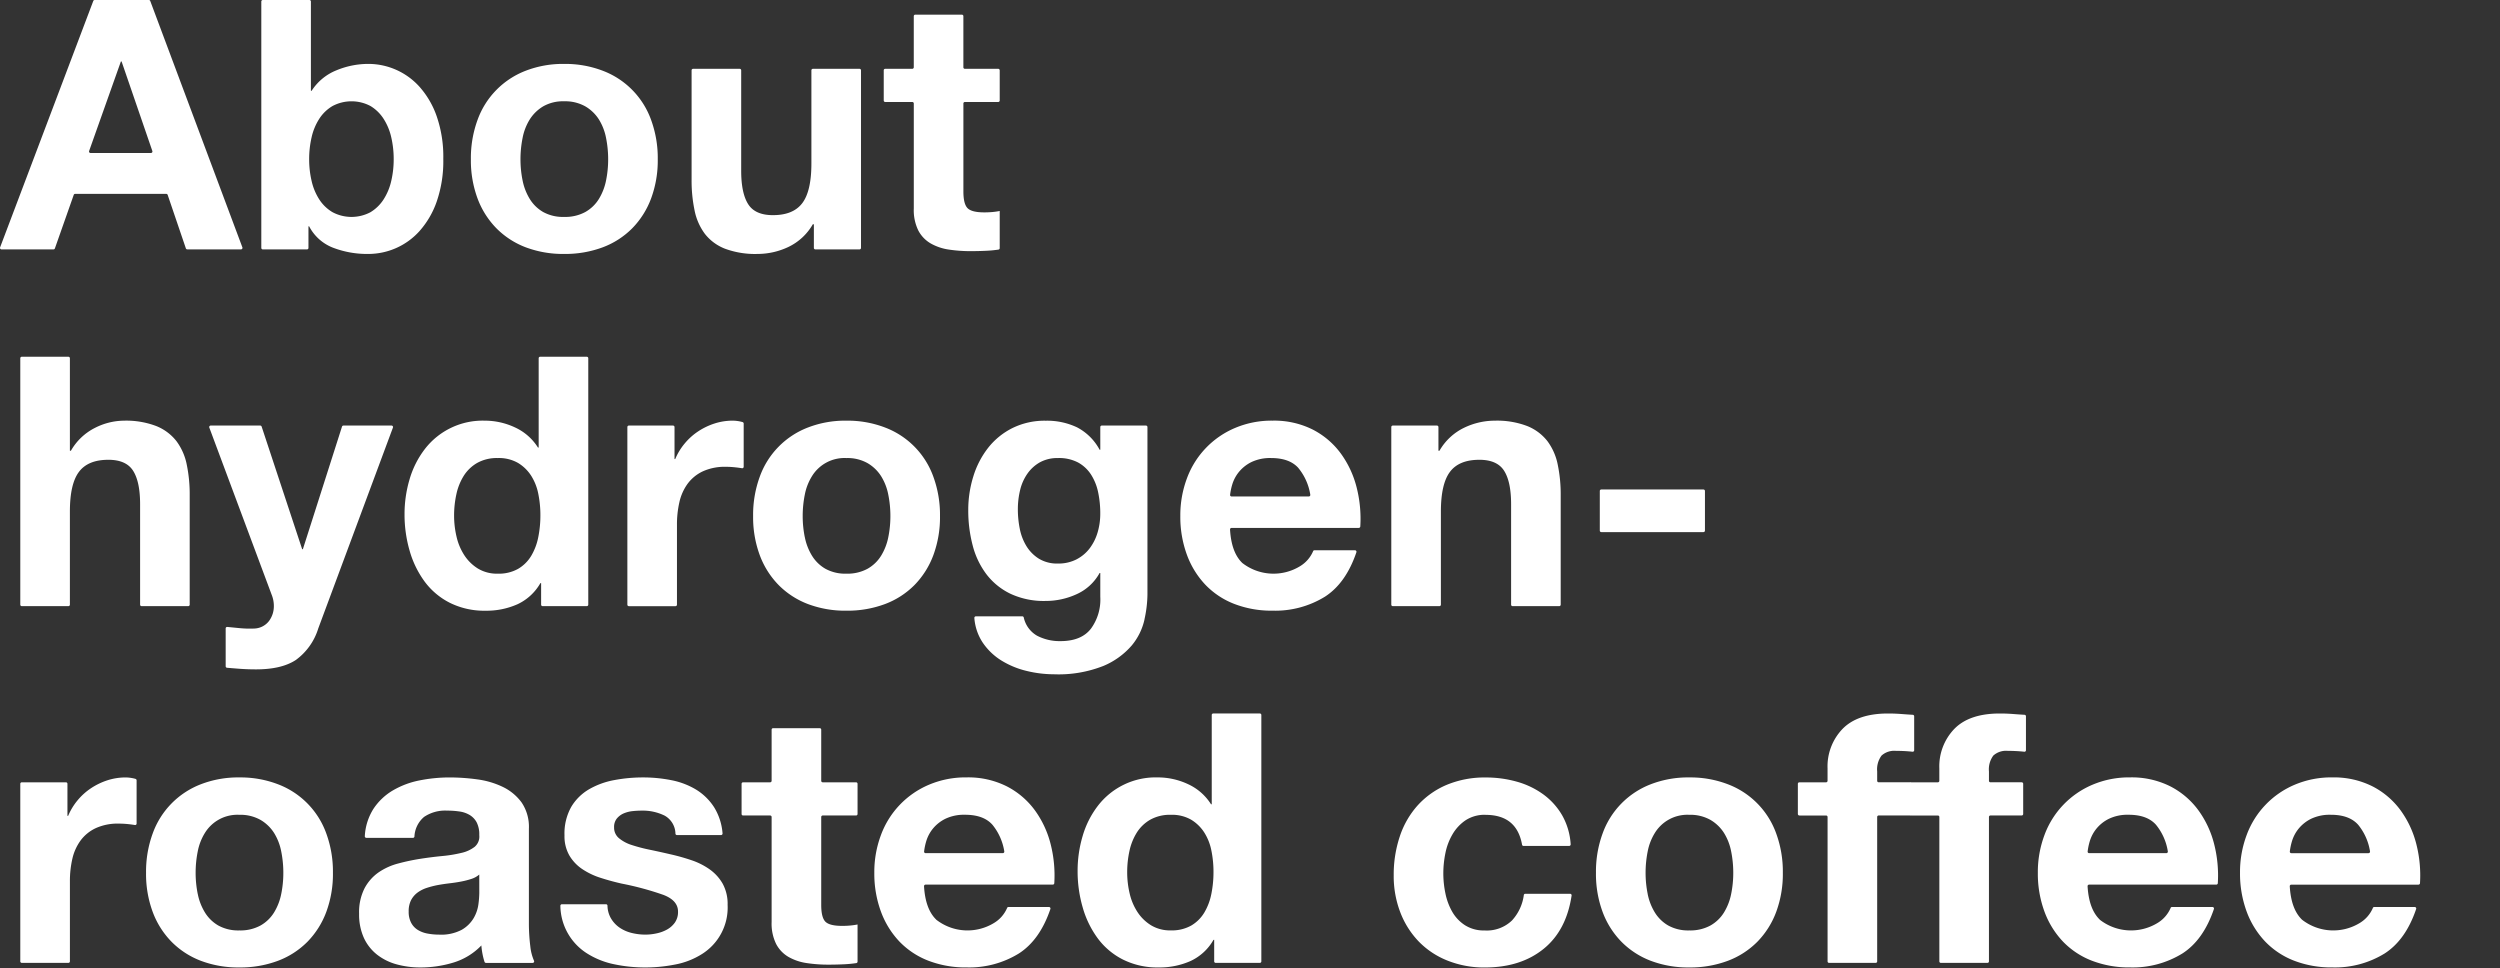 <svg xmlns="http://www.w3.org/2000/svg" xmlns:xlink="http://www.w3.org/1999/xlink" width="501" height="194" viewBox="0 0 501 194"><rect x="0" y="0" width="501" height="194" fill="#333333" stroke="none"/><defs><clipPath id="a"><rect width="501" height="194" transform="translate(2956 -2715)" fill="#fff" stroke="#707070" stroke-width="1"/></clipPath></defs><g transform="translate(-2956 2715)" clip-path="url(#a)"><g transform="translate(-516.839 -48)"><path d="M30.109.195l18.466,49.38a.3.3,0,0,1-.281.4H37.531a.3.3,0,0,1-.284-.2L33.6,39.053a.3.3,0,0,0-.284-.2H15.059a.3.3,0,0,0-.283.2L11,49.78a.3.3,0,0,1-.283.2H.3a.3.3,0,0,1-.281-.406L18.693.194A.3.3,0,0,1,18.974,0H29.828a.3.3,0,0,1,.281.195m.137,30.465a.3.3,0,0,0,.284-.4L24.366,12.32h-.14L17.859,30.26a.3.3,0,0,0,.282.4Z" transform="translate(3472.839 -2667)" fill="#fff"/><path d="M62.006,0a.3.3,0,0,1,.3.3V18.2h.14a10.606,10.606,0,0,1,4.935-4.093,16.693,16.693,0,0,1,6.475-1.3A13.794,13.794,0,0,1,84.041,17.36a17.548,17.548,0,0,1,3.465,5.916,24.811,24.811,0,0,1,1.33,8.574,24.819,24.819,0,0,1-1.33,8.576,17.548,17.548,0,0,1-3.465,5.914,13.806,13.806,0,0,1-10.185,4.551,19.093,19.093,0,0,1-7.14-1.26,9.07,9.07,0,0,1-4.76-4.271h-.14v4.321a.3.3,0,0,1-.3.3h-8.85a.3.3,0,0,1-.3-.3V.3a.3.3,0,0,1,.3-.3Zm16.4,27.51a11.529,11.529,0,0,0-1.54-3.709,8.075,8.075,0,0,0-2.625-2.557,8.118,8.118,0,0,0-7.595,0,7.952,7.952,0,0,0-2.66,2.557,11.507,11.507,0,0,0-1.54,3.709,19.34,19.34,0,0,0-.49,4.41,19.015,19.015,0,0,0,.49,4.34,11.518,11.518,0,0,0,1.54,3.711,7.945,7.945,0,0,0,2.66,2.555,8.1,8.1,0,0,0,7.595,0,8.069,8.069,0,0,0,2.625-2.555,11.54,11.54,0,0,0,1.54-3.711,19.071,19.071,0,0,0,.49-4.34,19.4,19.4,0,0,0-.49-4.41" transform="translate(3472.839 -2667)" fill="#fff"/><path d="M95.695,24.045a16.557,16.557,0,0,1,9.66-9.87,20.666,20.666,0,0,1,7.7-1.365,20.947,20.947,0,0,1,7.735,1.365,16.482,16.482,0,0,1,9.695,9.87,22.234,22.234,0,0,1,1.33,7.875,21.93,21.93,0,0,1-1.33,7.839,16.973,16.973,0,0,1-3.78,5.985,16.438,16.438,0,0,1-5.915,3.816,21.474,21.474,0,0,1-7.735,1.33,21.186,21.186,0,0,1-7.7-1.33,16.492,16.492,0,0,1-5.879-3.816,16.947,16.947,0,0,1-3.781-5.985,21.93,21.93,0,0,1-1.329-7.839,22.234,22.234,0,0,1,1.329-7.875m9.031,12.109a11.27,11.27,0,0,0,1.434,3.711,7.623,7.623,0,0,0,2.695,2.625,8.222,8.222,0,0,0,4.2.98,8.418,8.418,0,0,0,4.235-.98,7.542,7.542,0,0,0,2.731-2.625,11.314,11.314,0,0,0,1.434-3.711,21.171,21.171,0,0,0,.42-4.234,21.724,21.724,0,0,0-.42-4.27,10.938,10.938,0,0,0-1.434-3.711,7.993,7.993,0,0,0-2.731-2.625,8.2,8.2,0,0,0-4.235-1.014,8.008,8.008,0,0,0-4.2,1.014,8.089,8.089,0,0,0-2.695,2.625,10.9,10.9,0,0,0-1.434,3.711,21.649,21.649,0,0,0-.421,4.27,21.1,21.1,0,0,0,.421,4.234" transform="translate(3472.839 -2667)" fill="#fff"/><path d="M163.4,49.98a.3.3,0,0,1-.3-.3V44.94h-.21a11.192,11.192,0,0,1-4.9,4.551,14.469,14.469,0,0,1-6.16,1.4,17.384,17.384,0,0,1-6.545-1.051,9.434,9.434,0,0,1-4.025-2.974,11.633,11.633,0,0,1-2.065-4.69,29.151,29.151,0,0,1-.6-6.125V14.09a.3.3,0,0,1,.3-.3h9.34a.3.3,0,0,1,.3.3V34.23q0,4.48,1.4,6.685t4.97,2.2q4.059,0,5.88-2.414t1.82-7.946V14.09a.3.3,0,0,1,.3-.3h9.34a.3.3,0,0,1,.3.3V49.681a.3.3,0,0,1-.3.3Z" transform="translate(3472.839 -2667)" fill="#fff"/><path d="M200.344,14.089v6.05a.3.3,0,0,1-.3.3h-6.68a.3.3,0,0,0-.3.3v17.62q0,2.52.84,3.362t3.36.839q.84,0,1.61-.07a13.362,13.362,0,0,0,1.47-.211V49.72a.3.3,0,0,1-.251.3,24.877,24.877,0,0,1-2.549.24q-1.541.071-3.01.07a29.146,29.146,0,0,1-4.375-.314,10.33,10.33,0,0,1-3.64-1.227,6.463,6.463,0,0,1-2.485-2.59,9.241,9.241,0,0,1-.91-4.41V20.739a.3.3,0,0,0-.3-.3H177.4a.3.3,0,0,1-.3-.3v-6.05a.3.3,0,0,1,.3-.3h5.42a.3.3,0,0,0,.3-.3V3.239a.3.3,0,0,1,.3-.3h9.34a.3.3,0,0,1,.3.3v10.25a.3.3,0,0,0,.3.3h6.68a.3.3,0,0,1,.3.3" transform="translate(3472.839 -2667)" fill="#fff"/><path d="M13.706,71.492a.3.3,0,0,1,.3.3v18.53h.21a11.51,11.51,0,0,1,4.83-4.584,13.03,13.03,0,0,1,5.74-1.435,16.909,16.909,0,0,1,6.545,1.085,9.706,9.706,0,0,1,4.025,3.01,11.659,11.659,0,0,1,2.065,4.69,29.2,29.2,0,0,1,.595,6.125v21.959a.3.3,0,0,1-.3.3h-9.34a.3.3,0,0,1-.3-.3V101.033q0-4.479-1.4-6.686t-4.97-2.205q-4.06,0-5.88,2.416t-1.82,7.946v18.668a.3.3,0,0,1-.3.3H4.366a.3.3,0,0,1-.3-.3V71.792a.3.3,0,0,1,.3-.3Z" transform="translate(3472.839 -2667)" fill="#fff"/><path d="M59.295,132.254q-2.871,1.89-7.98,1.889-1.541,0-3.045-.1-1.371-.1-2.769-.221a.3.3,0,0,1-.276-.3v-7.584a.3.3,0,0,1,.326-.3q1.245.122,2.544.247a20.479,20.479,0,0,0,2.94.07,3.868,3.868,0,0,0,2.9-1.539,4.969,4.969,0,0,0,.945-2.941,5.98,5.98,0,0,0-.42-2.24L41.946,85.688a.3.3,0,0,1,.281-.405h9.922a.3.3,0,0,1,.284.206l8.122,24.574h.14l7.843-24.571a.3.3,0,0,1,.286-.209h9.64a.3.3,0,0,1,.281.405l-14.97,40.265a12.258,12.258,0,0,1-4.48,6.3" transform="translate(3472.839 -2667)" fill="#fff"/><path d="M108.295,116.854a10.257,10.257,0,0,1-4.585,4.234,15.252,15.252,0,0,1-6.4,1.3,15.485,15.485,0,0,1-7.14-1.574,14.334,14.334,0,0,1-5.075-4.27,19.361,19.361,0,0,1-3.01-6.195,26,26,0,0,1-1.015-7.281,24.428,24.428,0,0,1,1.015-7.035,18.288,18.288,0,0,1,3.01-5.985A14.62,14.62,0,0,1,97.1,84.3a14.234,14.234,0,0,1,6.125,1.365,10.672,10.672,0,0,1,4.585,4.026h.14v-17.9a.3.3,0,0,1,.3-.3h9.34a.3.3,0,0,1,.3.3v49.381a.3.3,0,0,1-.3.3h-8.85a.3.3,0,0,1-.3-.3v-4.319Zm-.42-17.885a10.545,10.545,0,0,0-1.435-3.641,8.09,8.09,0,0,0-2.625-2.554,7.7,7.7,0,0,0-4.06-.981,8.077,8.077,0,0,0-4.13.981,7.752,7.752,0,0,0-2.695,2.59,11.436,11.436,0,0,0-1.47,3.675A19.91,19.91,0,0,0,91,103.344a18.414,18.414,0,0,0,.49,4.2,11.441,11.441,0,0,0,1.575,3.746,8.722,8.722,0,0,0,2.73,2.659,7.381,7.381,0,0,0,3.955,1.015,7.878,7.878,0,0,0,4.1-.98,7.45,7.45,0,0,0,2.625-2.625,11.759,11.759,0,0,0,1.4-3.744,22.082,22.082,0,0,0,.42-4.34,21.552,21.552,0,0,0-.42-4.305" transform="translate(3472.839 -2667)" fill="#fff"/><path d="M134.874,85.283a.3.3,0,0,1,.3.3V92h.14a12.181,12.181,0,0,1,1.89-3.116,12.4,12.4,0,0,1,2.73-2.451,13.367,13.367,0,0,1,3.29-1.574,11.877,11.877,0,0,1,3.64-.56,7.515,7.515,0,0,1,1.943.285.311.311,0,0,1,.227.3v8.65a.3.3,0,0,1-.346.3q-.585-.1-1.334-.181a17.771,17.771,0,0,0-1.89-.105,10.6,10.6,0,0,0-4.62.91,8.012,8.012,0,0,0-3.045,2.484,9.965,9.965,0,0,0-1.645,3.676,19.982,19.982,0,0,0-.49,4.551v16.008a.3.3,0,0,1-.3.3h-9.34a.3.3,0,0,1-.3-.3V85.583a.3.3,0,0,1,.3-.3Z" transform="translate(3472.839 -2667)" fill="#fff"/><path d="M152.255,95.54a16.542,16.542,0,0,1,9.66-9.871,20.626,20.626,0,0,1,7.7-1.367,20.906,20.906,0,0,1,7.735,1.367,16.474,16.474,0,0,1,9.695,9.871,22.218,22.218,0,0,1,1.33,7.875,21.946,21.946,0,0,1-1.33,7.839,17,17,0,0,1-3.78,5.985,16.451,16.451,0,0,1-5.915,3.814,21.453,21.453,0,0,1-7.735,1.329,21.165,21.165,0,0,1-7.7-1.329,16.5,16.5,0,0,1-5.88-3.814,16.977,16.977,0,0,1-3.78-5.985,21.924,21.924,0,0,1-1.33-7.839,22.2,22.2,0,0,1,1.33-7.875m9.03,12.108a11.258,11.258,0,0,0,1.435,3.71,7.615,7.615,0,0,0,2.695,2.625,8.22,8.22,0,0,0,4.2.98,8.418,8.418,0,0,0,4.235-.98,7.539,7.539,0,0,0,2.73-2.625,11.28,11.28,0,0,0,1.435-3.71,21.19,21.19,0,0,0,.42-4.233,21.73,21.73,0,0,0-.42-4.272,10.9,10.9,0,0,0-1.435-3.709,7.953,7.953,0,0,0-2.73-2.625,8.187,8.187,0,0,0-4.235-1.015,7.645,7.645,0,0,0-6.9,3.64,10.879,10.879,0,0,0-1.435,3.709,21.73,21.73,0,0,0-.42,4.272,21.19,21.19,0,0,0,.42,4.233" transform="translate(3472.839 -2667)" fill="#fff"/><path d="M229.359,124.133a12.259,12.259,0,0,1-2.555,5.215,15.23,15.23,0,0,1-5.67,4.1,24.466,24.466,0,0,1-9.94,1.679,23.212,23.212,0,0,1-5.425-.664,17.275,17.275,0,0,1-5.04-2.066,12.4,12.4,0,0,1-3.78-3.6,10.3,10.3,0,0,1-1.688-4.951.309.309,0,0,1,.3-.334h9.313a.3.3,0,0,1,.284.222,5.57,5.57,0,0,0,2.671,3.663,9.8,9.8,0,0,0,4.69,1.084q4.2,0,6.125-2.52a9.886,9.886,0,0,0,1.855-6.369v-4.761h-.14a9.845,9.845,0,0,1-4.585,4.236,14.854,14.854,0,0,1-6.265,1.365,15.805,15.805,0,0,1-7-1.435,13.3,13.3,0,0,1-4.83-3.92,16.353,16.353,0,0,1-2.765-5.811,27.494,27.494,0,0,1-.875-7.035,22.548,22.548,0,0,1,1.015-6.754,17.63,17.63,0,0,1,2.975-5.74,14.375,14.375,0,0,1,4.865-3.955,14.594,14.594,0,0,1,6.685-1.471,14.014,14.014,0,0,1,6.265,1.33,10.824,10.824,0,0,1,4.515,4.481h.14V85.583a.3.3,0,0,1,.3-.3h8.85a.3.3,0,0,1,.3.3v33.581a24.275,24.275,0,0,1-.6,4.969m-13.615-12.039a7.779,7.779,0,0,0,2.66-2.24,9.934,9.934,0,0,0,1.575-3.186,13.191,13.191,0,0,0,.525-3.744,20.531,20.531,0,0,0-.42-4.236,10.59,10.59,0,0,0-1.4-3.535,7.272,7.272,0,0,0-2.59-2.45,8.188,8.188,0,0,0-4.06-.91,7.287,7.287,0,0,0-3.6.84,7.6,7.6,0,0,0-2.52,2.275,9.6,9.6,0,0,0-1.47,3.29,16.238,16.238,0,0,0-.455,3.886,19.731,19.731,0,0,0,.385,3.885,10.5,10.5,0,0,0,1.33,3.465,7.746,7.746,0,0,0,2.485,2.519,7.024,7.024,0,0,0,3.85.981,7.919,7.919,0,0,0,3.71-.84" transform="translate(3472.839 -2667)" fill="#fff"/><path d="M248.923,112.793a10.194,10.194,0,0,0,11.62.666,6.492,6.492,0,0,0,2.6-2.988.287.287,0,0,1,.273-.2h8.119a.307.307,0,0,1,.288.4q-2.1,6.193-6.307,8.907a18.973,18.973,0,0,1-10.5,2.8,20.666,20.666,0,0,1-7.7-1.365,16,16,0,0,1-5.81-3.885,17.469,17.469,0,0,1-3.675-6.02,22.021,22.021,0,0,1-1.295-7.7,21.1,21.1,0,0,1,1.33-7.56,17.5,17.5,0,0,1,9.625-10.08,18.723,18.723,0,0,1,7.525-1.471,17.221,17.221,0,0,1,8.05,1.785,16.068,16.068,0,0,1,5.635,4.8,19.744,19.744,0,0,1,3.185,6.859,25.478,25.478,0,0,1,.718,7.762.308.308,0,0,1-.305.289h-25.5a.31.31,0,0,0-.3.326q.269,4.579,2.433,6.674m11.235-19.039q-1.785-1.96-5.425-1.961a8.668,8.668,0,0,0-3.955.805,7.54,7.54,0,0,0-2.52,2,7.3,7.3,0,0,0-1.33,2.519,12.063,12.063,0,0,0-.426,2.054.3.3,0,0,0,.3.325h15.469a.309.309,0,0,0,.3-.368,11.151,11.151,0,0,0-2.414-5.37" transform="translate(3472.839 -2667)" fill="#fff"/><path d="M287.963,85.283a.3.3,0,0,1,.3.3v4.739h.21a11.4,11.4,0,0,1,4.9-4.584,14.163,14.163,0,0,1,6.16-1.435,16.909,16.909,0,0,1,6.545,1.085A9.706,9.706,0,0,1,310.1,88.4a11.659,11.659,0,0,1,2.065,4.69,29.2,29.2,0,0,1,.6,6.125v21.959a.3.3,0,0,1-.3.3h-9.34a.3.3,0,0,1-.3-.3V101.033q0-4.479-1.4-6.686t-4.97-2.205q-4.061,0-5.88,2.416t-1.82,7.946v18.668a.3.3,0,0,1-.3.3h-9.34a.3.3,0,0,1-.3-.3V85.583a.3.3,0,0,1,.3-.3Z" transform="translate(3472.839 -2667)" fill="#fff"/><path d="M341.672,98.394v7.939a.3.3,0,0,1-.3.3H320.9a.3.3,0,0,1-.3-.3V98.394a.3.3,0,0,1,.3-.3h20.47a.3.3,0,0,1,.3.3" transform="translate(3472.839 -2667)" fill="#fff"/><path d="M13.216,156.775a.3.3,0,0,1,.3.3V163.5h.14a12.215,12.215,0,0,1,1.89-3.116,12.388,12.388,0,0,1,2.73-2.449,13.409,13.409,0,0,1,3.29-1.576,11.876,11.876,0,0,1,3.64-.559,7.519,7.519,0,0,1,1.943.286.311.311,0,0,1,.227.3v8.649a.3.3,0,0,1-.347.3q-.585-.1-1.333-.182a18.3,18.3,0,0,0-1.89-.1,10.571,10.571,0,0,0-4.62.91,7.975,7.975,0,0,0-3.045,2.484A9.956,9.956,0,0,0,14.5,172.1a20,20,0,0,0-.49,4.551v16.01a.3.3,0,0,1-.3.3H4.366a.3.3,0,0,1-.3-.3V157.075a.3.3,0,0,1,.3-.3Z" transform="translate(3472.839 -2667)" fill="#fff"/><path d="M30.6,167.032a16.55,16.55,0,0,1,9.66-9.87,20.666,20.666,0,0,1,7.7-1.365,20.947,20.947,0,0,1,7.735,1.365,16.482,16.482,0,0,1,9.695,9.87,22.234,22.234,0,0,1,1.33,7.875,21.93,21.93,0,0,1-1.33,7.839,16.987,16.987,0,0,1-3.78,5.985,16.456,16.456,0,0,1-5.915,3.816,21.474,21.474,0,0,1-7.735,1.33,21.185,21.185,0,0,1-7.7-1.33,16.5,16.5,0,0,1-5.88-3.816,16.959,16.959,0,0,1-3.78-5.985,21.908,21.908,0,0,1-1.33-7.839,22.211,22.211,0,0,1,1.33-7.875m9.03,12.109a11.272,11.272,0,0,0,1.435,3.711,7.615,7.615,0,0,0,2.695,2.625,8.22,8.22,0,0,0,4.2.98,8.418,8.418,0,0,0,4.235-.98,7.539,7.539,0,0,0,2.73-2.625,11.294,11.294,0,0,0,1.435-3.711,21.171,21.171,0,0,0,.42-4.234,21.724,21.724,0,0,0-.42-4.27,10.919,10.919,0,0,0-1.435-3.711,7.99,7.99,0,0,0-2.73-2.625,8.2,8.2,0,0,0-4.235-1.014,7.641,7.641,0,0,0-6.9,3.639,10.9,10.9,0,0,0-1.435,3.711,21.724,21.724,0,0,0-.42,4.27,21.171,21.171,0,0,0,.42,4.234" transform="translate(3472.839 -2667)" fill="#fff"/><path d="M73.413,167.906a.31.31,0,0,1-.305-.332,11.342,11.342,0,0,1,1.727-5.478,11.911,11.911,0,0,1,3.92-3.709,17.088,17.088,0,0,1,5.355-2A30.566,30.566,0,0,1,90.1,155.8a40.67,40.67,0,0,1,5.53.385,16.921,16.921,0,0,1,5.11,1.5,10.081,10.081,0,0,1,3.78,3.115,8.705,8.705,0,0,1,1.47,5.285v18.83a37.73,37.73,0,0,0,.28,4.69,9.734,9.734,0,0,0,.752,2.944.3.3,0,0,1-.275.417H97.388a.307.307,0,0,1-.292-.213,14.13,14.13,0,0,1-.386-1.5,14.743,14.743,0,0,1-.245-1.785,12.959,12.959,0,0,1-5.6,3.43,22.524,22.524,0,0,1-6.58.98,17.773,17.773,0,0,1-4.83-.631,11.049,11.049,0,0,1-3.92-1.959,9.108,9.108,0,0,1-2.625-3.361,11.355,11.355,0,0,1-.945-4.83,10.541,10.541,0,0,1,1.085-5.074,9.08,9.08,0,0,1,2.8-3.186,12.58,12.58,0,0,1,3.92-1.785,42.4,42.4,0,0,1,4.445-.945q2.24-.35,4.41-.559a26.525,26.525,0,0,0,3.85-.631,6.7,6.7,0,0,0,2.66-1.224,2.692,2.692,0,0,0,.91-2.346,5.28,5.28,0,0,0-.525-2.555,3.868,3.868,0,0,0-1.4-1.469,5.5,5.5,0,0,0-2.03-.7,16.846,16.846,0,0,0-2.485-.174,7.545,7.545,0,0,0-4.62,1.26,5.463,5.463,0,0,0-1.931,3.932.3.3,0,0,1-.293.267Zm22.632,7.35a4.418,4.418,0,0,1-1.575.875,15.932,15.932,0,0,1-2.03.525q-1.086.211-2.275.35t-2.38.35a18.164,18.164,0,0,0-2.205.56,6.561,6.561,0,0,0-1.89.945,4.484,4.484,0,0,0-1.3,1.506,4.835,4.835,0,0,0-.49,2.309,4.667,4.667,0,0,0,.49,2.24,3.745,3.745,0,0,0,1.33,1.436,5.61,5.61,0,0,0,1.96.734A12.413,12.413,0,0,0,88,187.3a8.782,8.782,0,0,0,4.55-.98,6.562,6.562,0,0,0,2.38-2.346,7.5,7.5,0,0,0,.945-2.764,19.151,19.151,0,0,0,.175-2.24Z" transform="translate(3472.839 -2667)" fill="#fff"/><path d="M122.4,183.971a5.81,5.81,0,0,0,1.715,1.891,7.389,7.389,0,0,0,2.415,1.086,11.432,11.432,0,0,0,2.835.349,10.59,10.59,0,0,0,2.205-.246,7.489,7.489,0,0,0,2.1-.769,4.77,4.77,0,0,0,1.575-1.4,3.675,3.675,0,0,0,.63-2.205q0-2.238-2.975-3.359a59.863,59.863,0,0,0-8.295-2.241q-2.171-.489-4.235-1.154a14.461,14.461,0,0,1-3.675-1.75,8.482,8.482,0,0,1-2.59-2.73,7.728,7.728,0,0,1-.98-4.026,10.893,10.893,0,0,1,1.365-5.74,10.081,10.081,0,0,1,3.605-3.535,15.829,15.829,0,0,1,5.04-1.818,30.9,30.9,0,0,1,5.74-.526,28.7,28.7,0,0,1,5.705.559,15.193,15.193,0,0,1,4.935,1.89,11.335,11.335,0,0,1,3.6,3.536,11.652,11.652,0,0,1,1.684,5.226.31.31,0,0,1-.3.338h-8.848a.3.3,0,0,1-.291-.272,4.237,4.237,0,0,0-2.146-3.613,9.93,9.93,0,0,0-4.62-1.013,17.125,17.125,0,0,0-1.82.1,6.107,6.107,0,0,0-1.785.455,3.684,3.684,0,0,0-1.365,1.016,2.678,2.678,0,0,0-.56,1.785,2.725,2.725,0,0,0,.98,2.17,7.552,7.552,0,0,0,2.555,1.365,32.116,32.116,0,0,0,3.605.945q2.029.42,4.13.911a41.8,41.8,0,0,1,4.235,1.189,13.932,13.932,0,0,1,3.675,1.855,8.986,8.986,0,0,1,2.59,2.87,8.424,8.424,0,0,1,.98,4.234,10.992,10.992,0,0,1-5.18,9.871,15.34,15.34,0,0,1-5.285,2.065,30.857,30.857,0,0,1-6.055.6,29.984,29.984,0,0,1-6.16-.631,16.252,16.252,0,0,1-5.355-2.1,11.464,11.464,0,0,1-5.48-9.614.31.31,0,0,1,.305-.326h8.842a.3.3,0,0,1,.294.292,5.273,5.273,0,0,0,.659,2.472" transform="translate(3472.839 -2667)" fill="#fff"/><path d="M171.854,157.075v6.05a.3.3,0,0,1-.3.3h-6.68a.3.3,0,0,0-.3.3v17.62q0,2.52.84,3.362t3.36.839q.84,0,1.61-.07a13.363,13.363,0,0,0,1.47-.211v7.441a.3.3,0,0,1-.251.3,24.876,24.876,0,0,1-2.549.24q-1.541.07-3.01.07a29.146,29.146,0,0,1-4.375-.314,10.33,10.33,0,0,1-3.64-1.227,6.463,6.463,0,0,1-2.485-2.59,9.241,9.241,0,0,1-.91-4.41v-21.05a.3.3,0,0,0-.3-.3h-5.42a.3.3,0,0,1-.3-.3v-6.05a.3.3,0,0,1,.3-.3h5.42a.3.3,0,0,0,.3-.3v-10.25a.3.3,0,0,1,.3-.3h9.34a.3.3,0,0,1,.3.3v10.25a.3.3,0,0,0,.3.3h6.68a.3.3,0,0,1,.3.3" transform="translate(3472.839 -2667)" fill="#fff"/><path d="M187.6,184.287a10.189,10.189,0,0,0,11.62.664,6.473,6.473,0,0,0,2.6-2.988.288.288,0,0,1,.273-.2h8.119a.307.307,0,0,1,.288.4q-2.1,6.195-6.307,8.907a18.957,18.957,0,0,1-10.5,2.8,20.666,20.666,0,0,1-7.7-1.365,16.014,16.014,0,0,1-5.81-3.885,17.478,17.478,0,0,1-3.675-6.022,22,22,0,0,1-1.295-7.7,21.109,21.109,0,0,1,1.33-7.56,17.5,17.5,0,0,1,9.625-10.08,18.757,18.757,0,0,1,7.525-1.469,17.2,17.2,0,0,1,8.05,1.785,16.068,16.068,0,0,1,5.635,4.795,19.711,19.711,0,0,1,3.185,6.859,25.469,25.469,0,0,1,.718,7.762.309.309,0,0,1-.305.289h-25.5a.31.31,0,0,0-.3.326q.269,4.576,2.433,6.674m11.235-19.041q-1.785-1.961-5.425-1.959a8.642,8.642,0,0,0-3.955.8,7.536,7.536,0,0,0-2.52,1.994,7.33,7.33,0,0,0-1.33,2.519,12.1,12.1,0,0,0-.426,2.056.3.3,0,0,0,.3.325h15.469a.309.309,0,0,0,.3-.368,11.155,11.155,0,0,0-2.414-5.372" transform="translate(3472.839 -2667)" fill="#fff"/><path d="M243.183,188.346a10.25,10.25,0,0,1-4.585,4.236,15.284,15.284,0,0,1-6.405,1.295,15.46,15.46,0,0,1-7.14-1.576,14.313,14.313,0,0,1-5.075-4.27,19.341,19.341,0,0,1-3.01-6.2,25.984,25.984,0,0,1-1.015-7.279,24.418,24.418,0,0,1,1.015-7.035,18.268,18.268,0,0,1,3.01-5.985,14.605,14.605,0,0,1,12.005-5.74,14.234,14.234,0,0,1,6.125,1.365,10.68,10.68,0,0,1,4.585,4.024h.14v-17.9a.3.3,0,0,1,.3-.3h9.34a.3.3,0,0,1,.3.3v49.381a.3.3,0,0,1-.3.3h-8.85a.3.3,0,0,1-.3-.3v-4.321Zm-.42-17.885a10.534,10.534,0,0,0-1.435-3.639,8.1,8.1,0,0,0-2.625-2.556,7.7,7.7,0,0,0-4.06-.979,8.077,8.077,0,0,0-4.13.979,7.752,7.752,0,0,0-2.7,2.59,11.455,11.455,0,0,0-1.47,3.675,19.923,19.923,0,0,0-.455,4.3,18.419,18.419,0,0,0,.49,4.2,11.43,11.43,0,0,0,1.575,3.744,8.693,8.693,0,0,0,2.73,2.66,7.373,7.373,0,0,0,3.955,1.016,7.878,7.878,0,0,0,4.1-.98,7.45,7.45,0,0,0,2.625-2.625,11.771,11.771,0,0,0,1.4-3.746,22.067,22.067,0,0,0,.42-4.34,21.566,21.566,0,0,0-.42-4.305" transform="translate(3472.839 -2667)" fill="#fff"/><path d="M297.712,163.287a6.981,6.981,0,0,0-3.99,1.084,8.633,8.633,0,0,0-2.625,2.8,12.084,12.084,0,0,0-1.435,3.779,20.511,20.511,0,0,0-.42,4.1,19.67,19.67,0,0,0,.42,3.99,12.323,12.323,0,0,0,1.365,3.674,7.824,7.824,0,0,0,2.555,2.7,7.03,7.03,0,0,0,3.92,1.051,7.284,7.284,0,0,0,5.495-2,9.31,9.31,0,0,0,2.376-5.1.3.3,0,0,1,.291-.253h8.986a.309.309,0,0,1,.3.353q-1.044,6.953-5.55,10.638-4.62,3.782-11.83,3.781a19.8,19.8,0,0,1-7.455-1.365,16.536,16.536,0,0,1-5.775-3.815,17.373,17.373,0,0,1-3.71-5.846,20.259,20.259,0,0,1-1.33-7.455,24.1,24.1,0,0,1,1.225-7.8,17.535,17.535,0,0,1,3.6-6.231,16.491,16.491,0,0,1,5.81-4.095,19.755,19.755,0,0,1,7.84-1.469,22.658,22.658,0,0,1,6.195.84,16.571,16.571,0,0,1,5.32,2.554,13.7,13.7,0,0,1,3.815,4.27,13.427,13.427,0,0,1,1.657,5.724.309.309,0,0,1-.3.331H305.31a.3.3,0,0,1-.29-.25q-1.066-5.979-7.308-5.979" transform="translate(3472.839 -2667)" fill="#fff"/><path d="M321.161,167.032a16.55,16.55,0,0,1,9.66-9.87,20.666,20.666,0,0,1,7.7-1.365,20.947,20.947,0,0,1,7.735,1.365,16.482,16.482,0,0,1,9.695,9.87,22.233,22.233,0,0,1,1.33,7.875,21.93,21.93,0,0,1-1.33,7.839,16.987,16.987,0,0,1-3.78,5.985,16.456,16.456,0,0,1-5.915,3.816,21.474,21.474,0,0,1-7.735,1.33,21.185,21.185,0,0,1-7.7-1.33,16.5,16.5,0,0,1-5.88-3.816,16.959,16.959,0,0,1-3.78-5.985,21.908,21.908,0,0,1-1.33-7.839,22.211,22.211,0,0,1,1.33-7.875m9.03,12.109a11.272,11.272,0,0,0,1.435,3.711,7.615,7.615,0,0,0,2.7,2.625,8.22,8.22,0,0,0,4.2.98,8.418,8.418,0,0,0,4.235-.98,7.54,7.54,0,0,0,2.73-2.625,11.294,11.294,0,0,0,1.435-3.711,21.171,21.171,0,0,0,.42-4.234,21.724,21.724,0,0,0-.42-4.27,10.919,10.919,0,0,0-1.435-3.711,7.99,7.99,0,0,0-2.73-2.625,8.2,8.2,0,0,0-4.235-1.014,7.641,7.641,0,0,0-6.895,3.639,10.9,10.9,0,0,0-1.435,3.711,21.724,21.724,0,0,0-.42,4.27,21.171,21.171,0,0,0,.42,4.234" transform="translate(3472.839 -2667)" fill="#fff"/><path d="M360.291,163.126v-6.05a.3.3,0,0,1,.3-.3h5.35a.3.3,0,0,0,.3-.3v-2.5a10.841,10.841,0,0,1,3.01-7.91q3.009-3.079,9.1-3.08,1.329,0,2.66.1,1.182.095,2.311.158a.3.3,0,0,1,.279.3v6.807a.293.293,0,0,1-.326.294,31.165,31.165,0,0,0-3.314-.172,3.807,3.807,0,0,0-2.9.945,4.637,4.637,0,0,0-.875,3.184v1.87a.3.3,0,0,0,.3.3h6.26a.3.3,0,0,1,.3.3v6.05a.3.3,0,0,1-.3.3h-6.26a.3.3,0,0,0-.3.3v28.941a.3.3,0,0,1-.3.3h-9.34a.3.3,0,0,1-.3-.3V163.726a.3.3,0,0,0-.3-.3h-5.35a.3.3,0,0,1-.3-.3" transform="translate(3472.839 -2667)" fill="#fff"/><path d="M382.691,163.126v-6.05a.3.3,0,0,1,.3-.3h5.35a.3.3,0,0,0,.3-.3v-2.5a10.841,10.841,0,0,1,3.01-7.91q3.009-3.079,9.1-3.08,1.329,0,2.66.1,1.182.095,2.311.158a.3.3,0,0,1,.279.3v6.807a.293.293,0,0,1-.326.294,31.165,31.165,0,0,0-3.314-.172,3.807,3.807,0,0,0-2.9.945,4.637,4.637,0,0,0-.875,3.184v1.87a.3.3,0,0,0,.3.3h6.26a.3.3,0,0,1,.3.3v6.05a.3.3,0,0,1-.3.3h-6.26a.3.3,0,0,0-.3.3v28.941a.3.3,0,0,1-.3.3h-9.34a.3.3,0,0,1-.3-.3V163.726a.3.3,0,0,0-.3-.3h-5.35a.3.3,0,0,1-.3-.3" transform="translate(3472.839 -2667)" fill="#fff"/><path d="M420.77,184.287a10.189,10.189,0,0,0,11.62.664,6.473,6.473,0,0,0,2.6-2.988.288.288,0,0,1,.273-.2h8.119a.307.307,0,0,1,.288.4q-2.1,6.195-6.307,8.907a18.957,18.957,0,0,1-10.5,2.8,20.666,20.666,0,0,1-7.7-1.365,16.014,16.014,0,0,1-5.81-3.885,17.478,17.478,0,0,1-3.675-6.022,22.005,22.005,0,0,1-1.295-7.7,21.109,21.109,0,0,1,1.33-7.56,17.5,17.5,0,0,1,9.625-10.08,18.757,18.757,0,0,1,7.525-1.469,17.2,17.2,0,0,1,8.05,1.785,16.068,16.068,0,0,1,5.635,4.795,19.711,19.711,0,0,1,3.185,6.859,25.469,25.469,0,0,1,.718,7.762.309.309,0,0,1-.3.289h-25.5a.31.31,0,0,0-.3.326q.268,4.576,2.433,6.674m11.235-19.041q-1.785-1.961-5.425-1.959a8.642,8.642,0,0,0-3.955.8,7.536,7.536,0,0,0-2.52,1.994,7.331,7.331,0,0,0-1.33,2.519,12.1,12.1,0,0,0-.426,2.056.3.3,0,0,0,.3.325h15.469a.309.309,0,0,0,.3-.368,11.155,11.155,0,0,0-2.414-5.372" transform="translate(3472.839 -2667)" fill="#fff"/><path d="M461.3,184.287a10.189,10.189,0,0,0,11.62.664,6.473,6.473,0,0,0,2.6-2.988.288.288,0,0,1,.273-.2h8.119a.307.307,0,0,1,.288.4q-2.1,6.195-6.307,8.907a18.957,18.957,0,0,1-10.5,2.8,20.666,20.666,0,0,1-7.7-1.365,16.014,16.014,0,0,1-5.81-3.885A17.478,17.478,0,0,1,450.2,182.6a22,22,0,0,1-1.3-7.7,21.109,21.109,0,0,1,1.33-7.56,17.5,17.5,0,0,1,9.625-10.08,18.757,18.757,0,0,1,7.525-1.469,17.2,17.2,0,0,1,8.05,1.785,16.068,16.068,0,0,1,5.635,4.795,19.711,19.711,0,0,1,3.185,6.859,25.468,25.468,0,0,1,.718,7.762.309.309,0,0,1-.3.289h-25.5a.31.31,0,0,0-.3.326q.269,4.576,2.433,6.674m11.235-19.041q-1.785-1.961-5.425-1.959a8.642,8.642,0,0,0-3.955.8,7.536,7.536,0,0,0-2.52,1.994,7.331,7.331,0,0,0-1.33,2.519,12.1,12.1,0,0,0-.426,2.056.3.3,0,0,0,.3.325H474.65a.309.309,0,0,0,.3-.368,11.155,11.155,0,0,0-2.414-5.372" transform="translate(3472.839 -2667)" fill="#fff"/></g></g></svg>